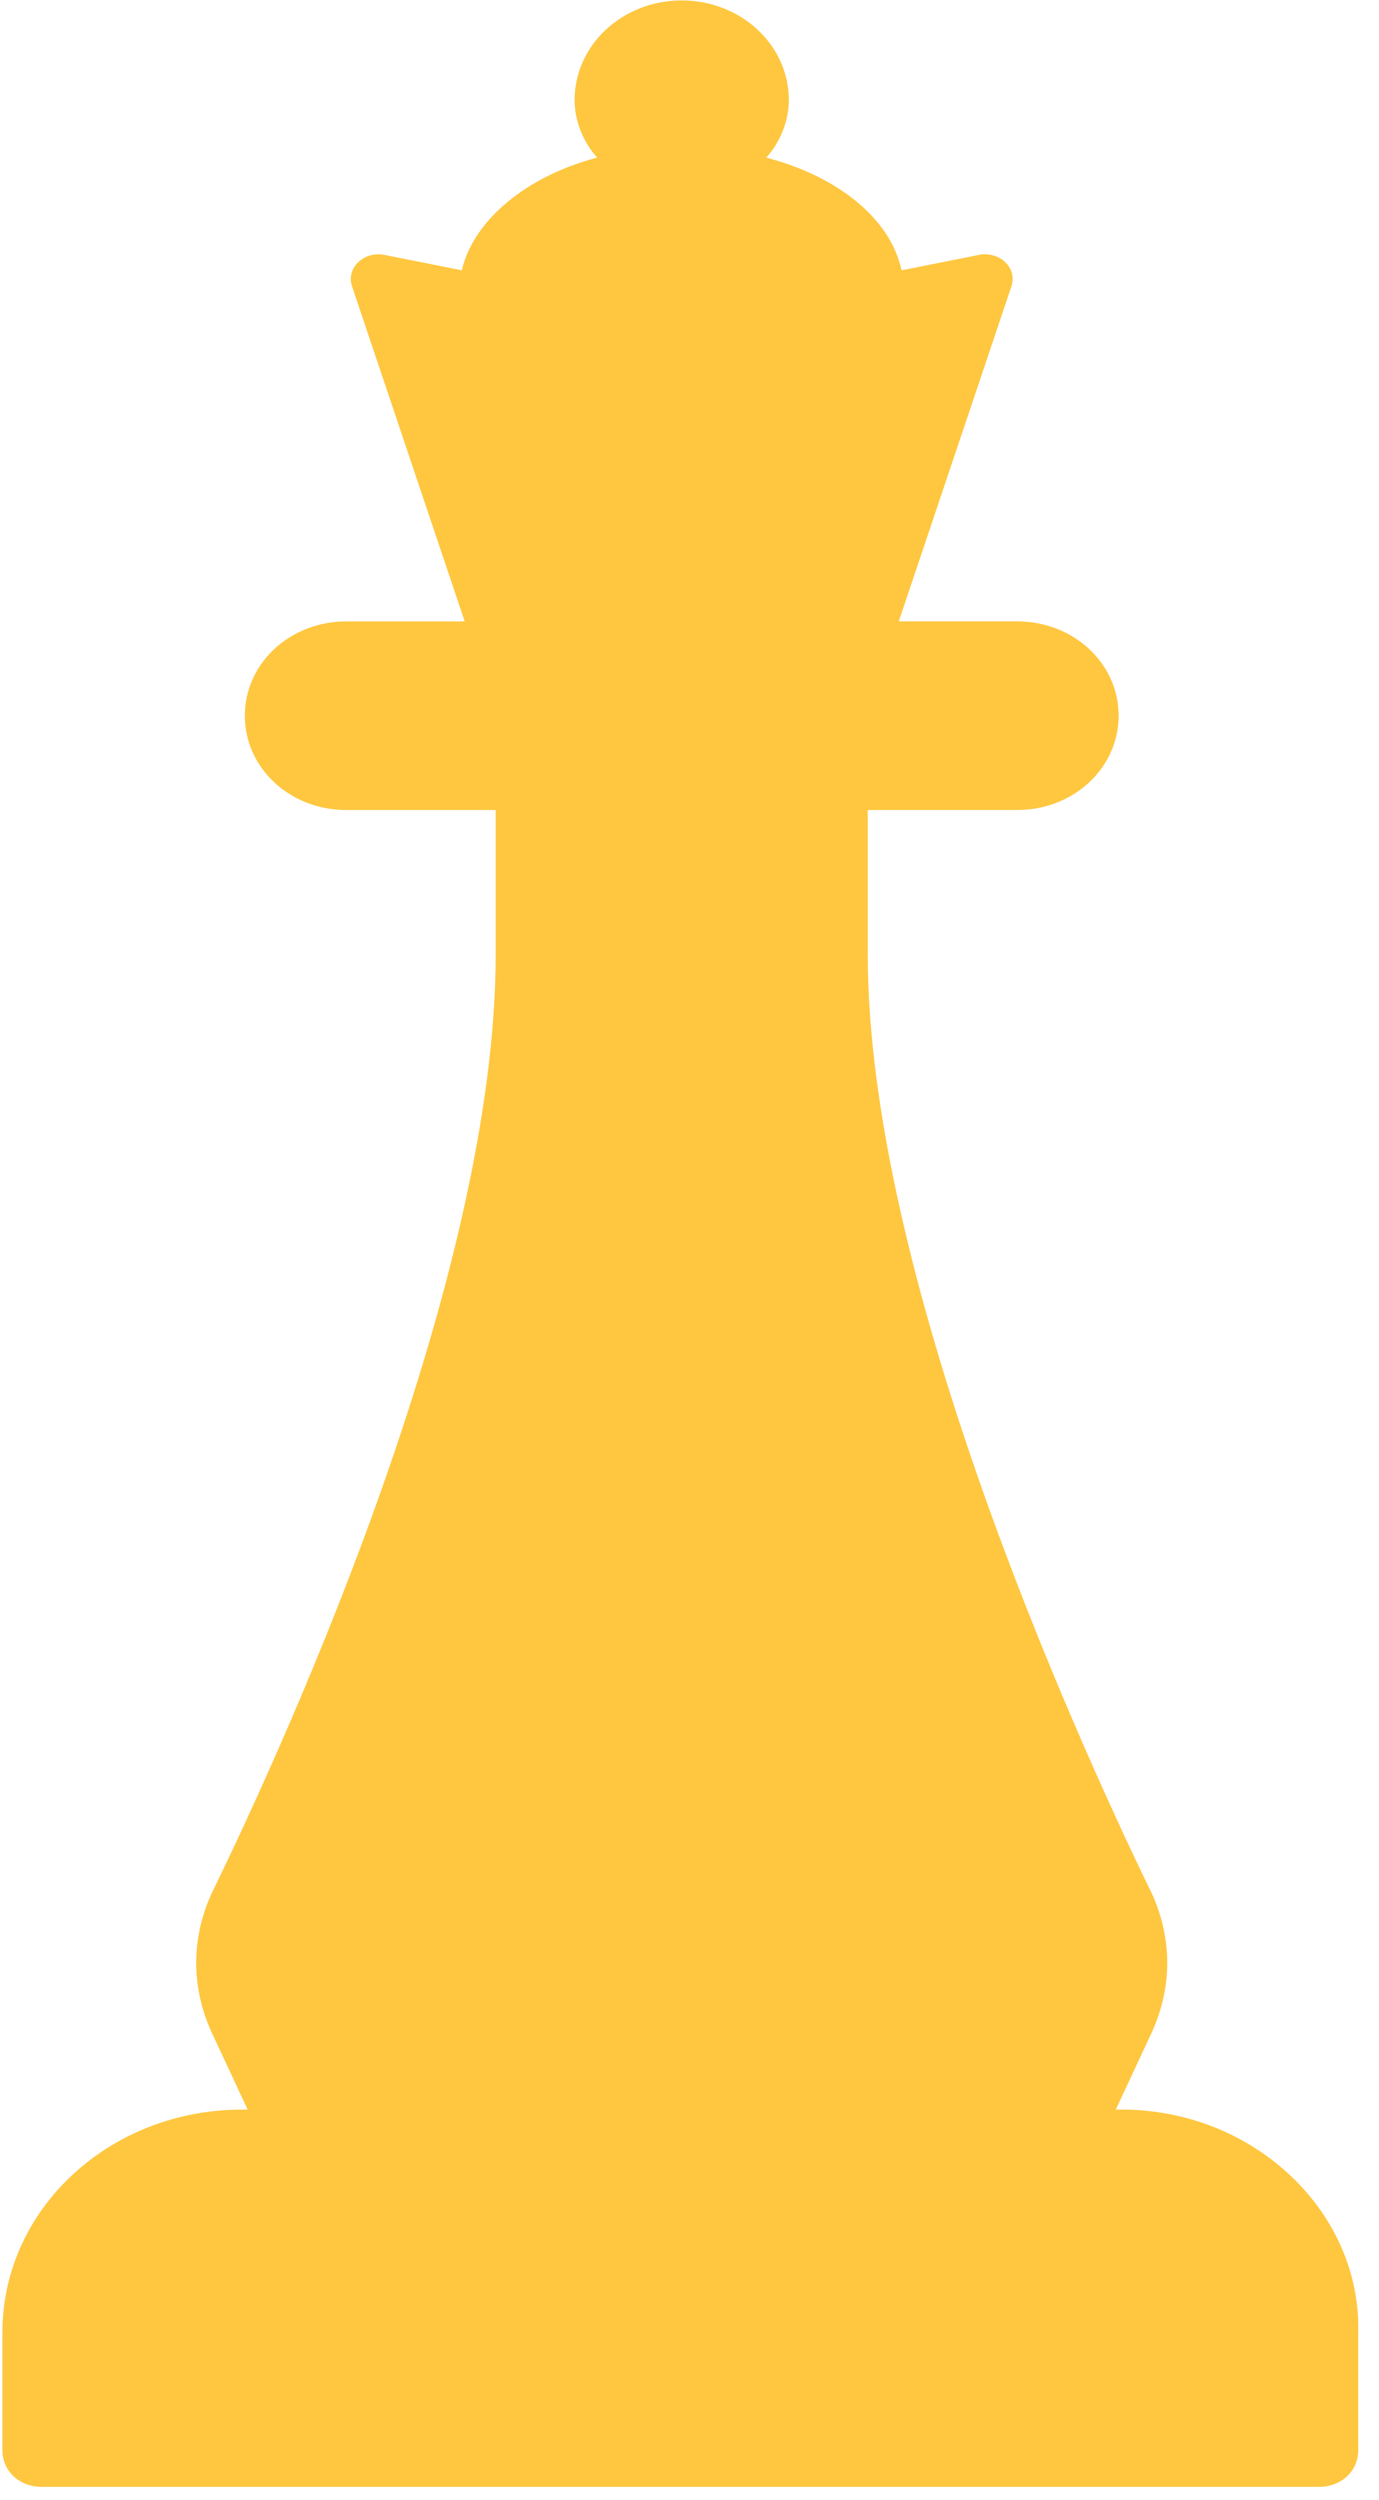 <svg xmlns="http://www.w3.org/2000/svg" width="48" height="87" fill="none"><path d="M39.035 73.409h-.196l1.275-2.736c.687-1.55.687-3.19 0-4.74-2.845-5.836-9.91-21.608-9.91-32.731v-5.015h5.2c1.963 0 3.533-1.459 3.533-3.282 0-1.824-1.57-3.282-3.532-3.282h-4.121l3.925-11.67c.196-.639-.393-1.186-1.08-1.094l-2.747.547c-.393-1.824-2.257-3.283-4.71-3.92.491-.548.785-1.277.785-2.007 0-1.914-1.668-3.464-3.728-3.464-2.06 0-3.728 1.55-3.728 3.464 0 .73.294 1.46.784 2.006-2.452.638-4.317 2.188-4.71 3.92L13.33 8.86c-.687-.092-1.276.455-1.08 1.094l3.925 11.67h-4.12c-1.963 0-3.533 1.458-3.533 3.282 0 1.823 1.57 3.282 3.532 3.282h5.2v5.015c0 11.214-7.064 26.895-9.91 32.73-.686 1.55-.686 3.192 0 4.741L8.62 73.41h-.196c-4.612 0-8.34 3.464-8.34 7.75v4.102c0 .73.589 1.276 1.374 1.276h44.446c.785 0 1.374-.547 1.374-1.276v-4.103c.098-4.194-3.63-7.75-8.242-7.75z" fill="#FFC740"></path></svg>